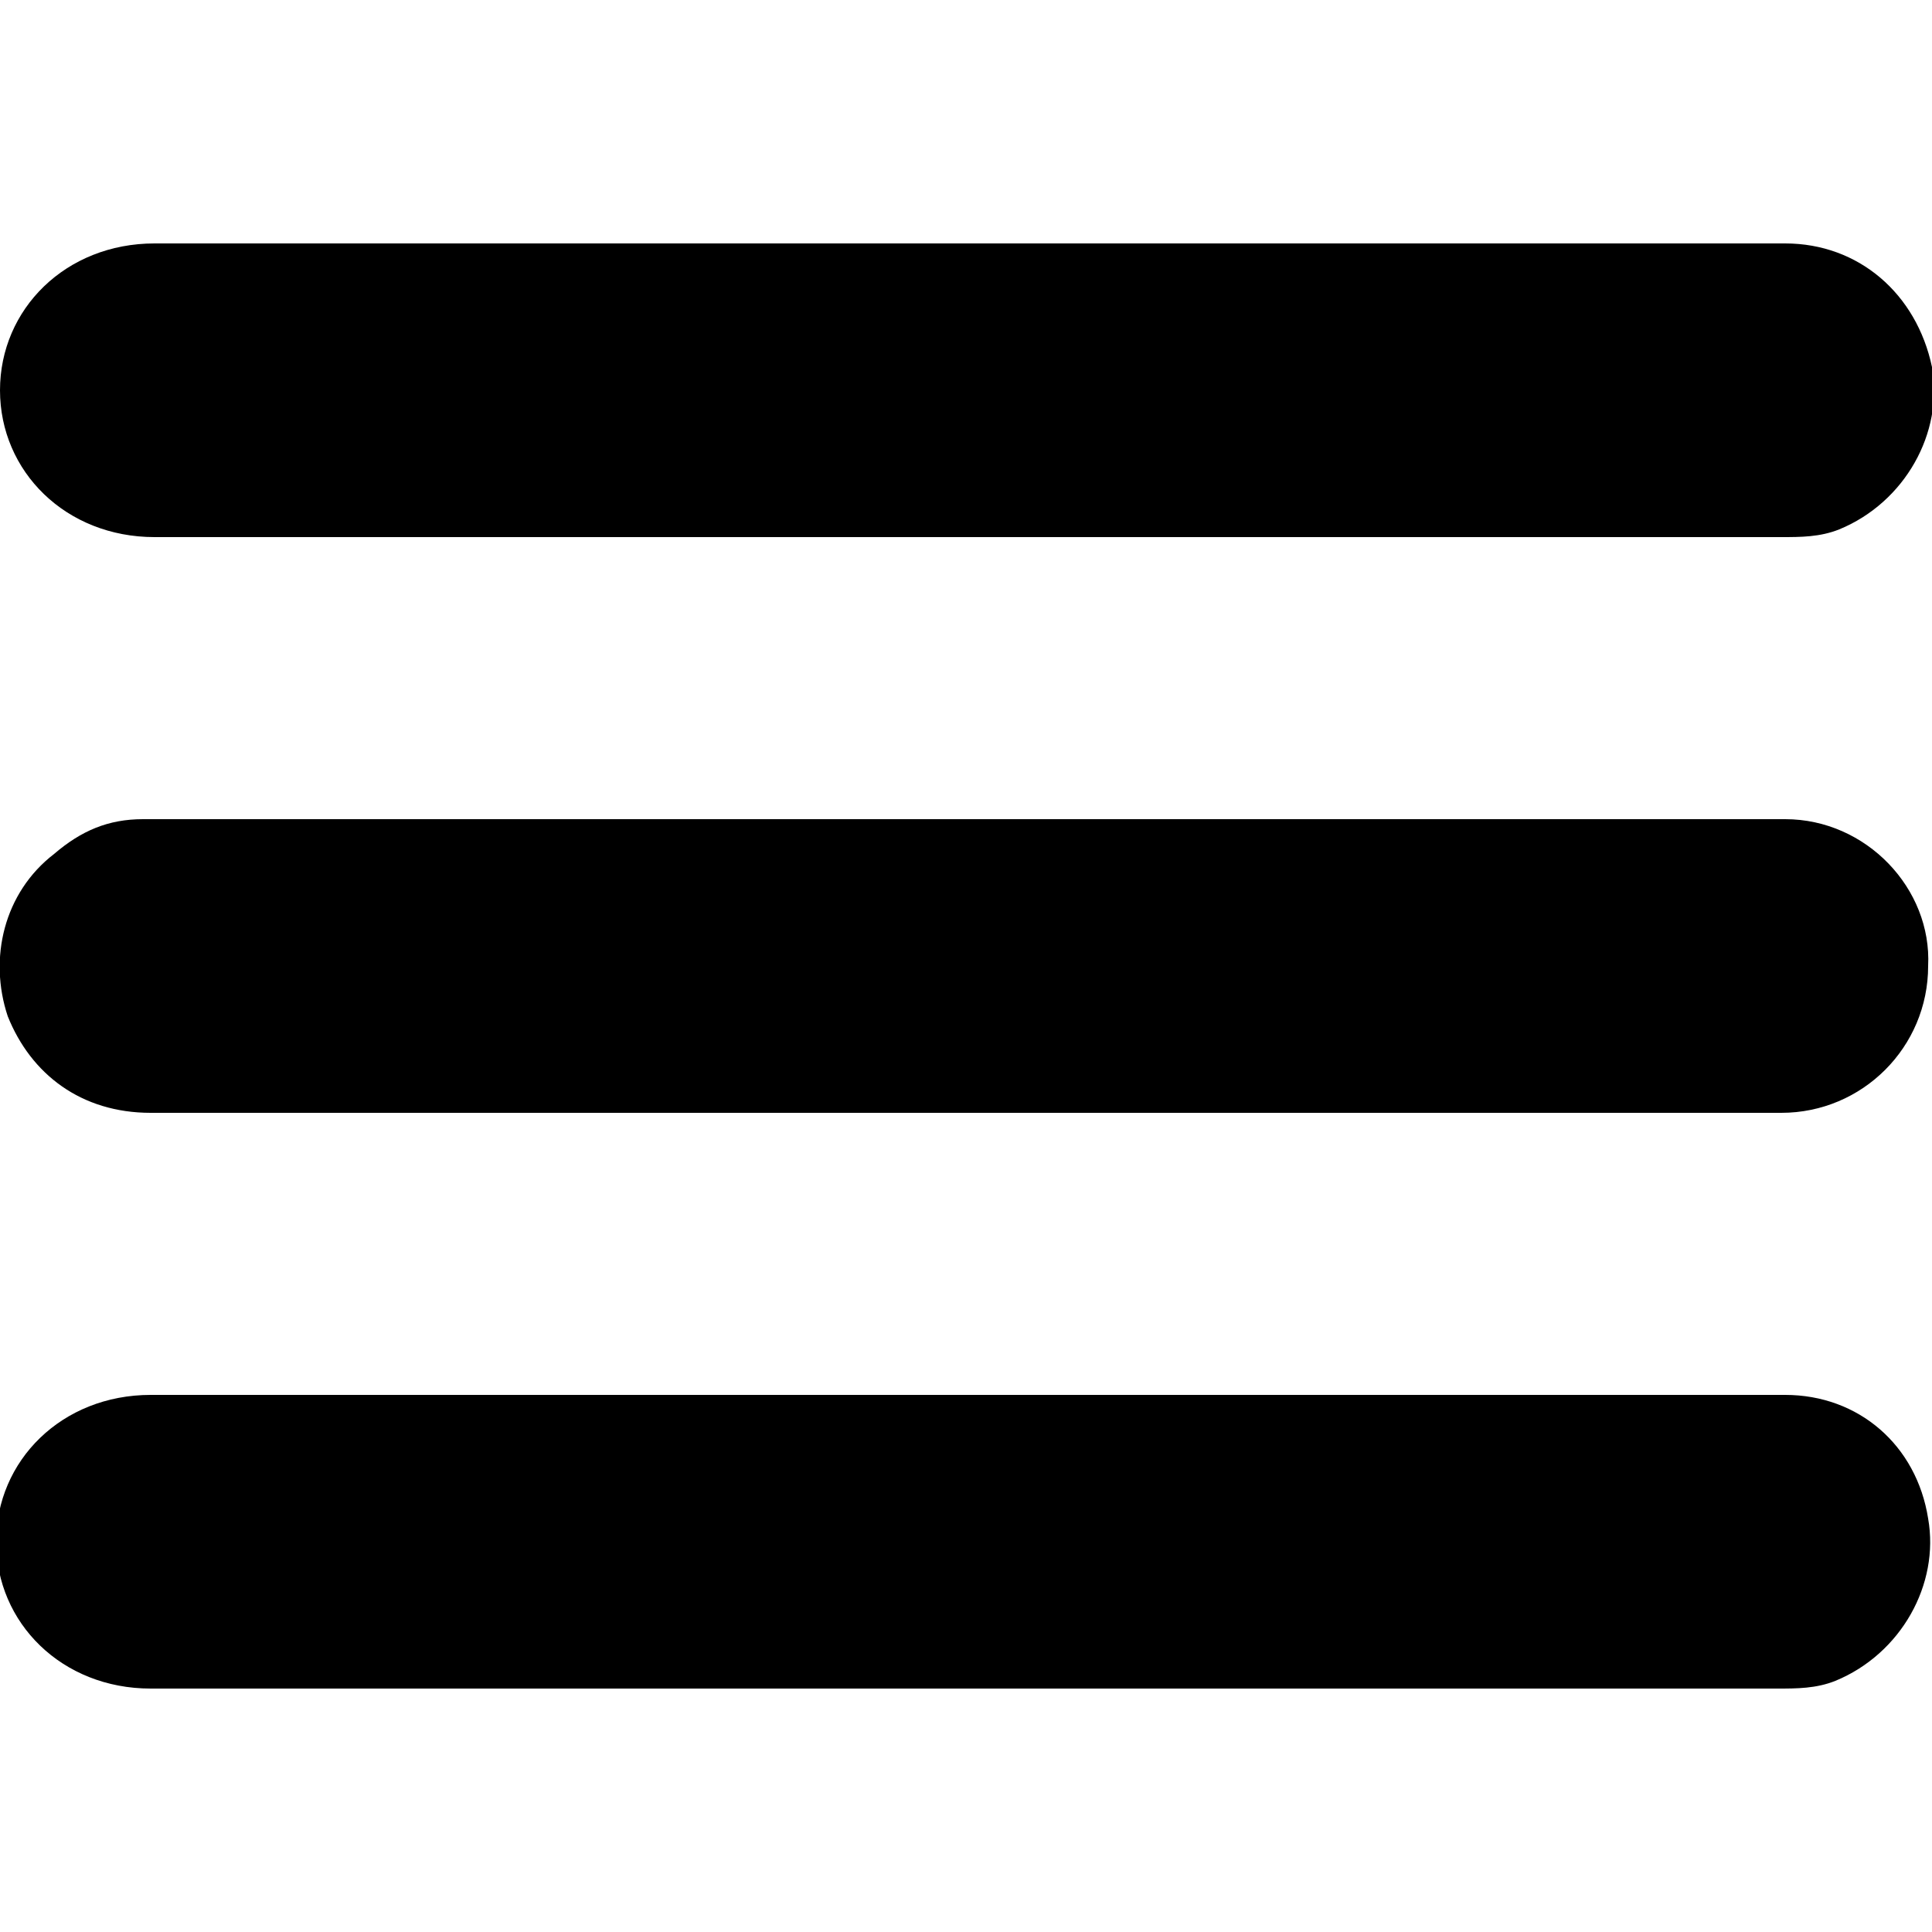 <?xml version="1.0" encoding="UTF-8"?><svg id="a" xmlns="http://www.w3.org/2000/svg" width="50" height="50" viewBox="0 0 50 50"><defs><style>.b{stroke-width:0px;}</style></defs><path class="b" d="m25,6.3c7.1,0,14.1,0,21.2,0,1.9,0,3.4,1.3,3.8,3.2.3,1.7-.7,3.5-2.4,4.2-.5.2-1,.2-1.5.2-14,0-28,0-42.1,0C1.7,13.9,0,12.2,0,10.1c0-2.1,1.7-3.8,4-3.8,7,0,14,0,21,0Z"/><path class="b" d="m24.9,28.8c-7,0-14,0-21,0-1.8,0-3.1-1-3.7-2.5-.5-1.5-.1-3.2,1.2-4.2.7-.6,1.4-.9,2.3-.9,14.2,0,28.3,0,42.5,0,2.1,0,3.8,1.8,3.7,3.8,0,2.1-1.7,3.8-3.8,3.8-7.1,0-14.2,0-21.3,0Z"/><path class="b" d="m25.1,36.1c7,0,14.1,0,21.1,0,1.9,0,3.4,1.3,3.7,3.2.3,1.7-.7,3.5-2.4,4.2-.5.2-1,.2-1.5.2-14,0-28,0-42.1,0-2.3,0-4-1.7-4-3.8,0-2.1,1.7-3.8,4-3.8,7,0,14.1,0,21.1,0Z"/></svg>